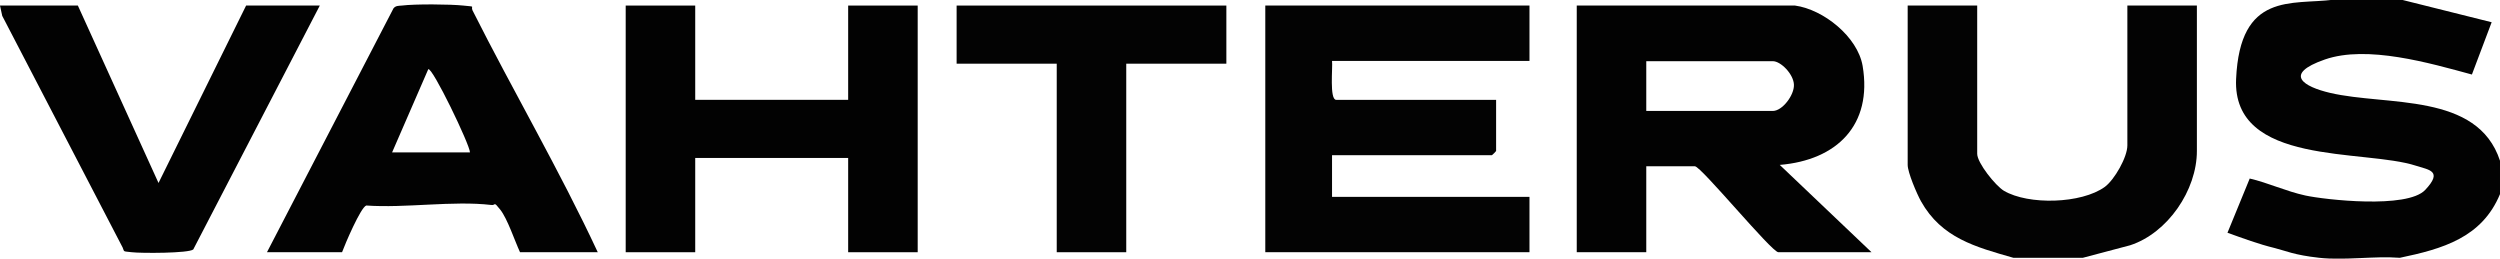 <svg xmlns="http://www.w3.org/2000/svg" id="uuid-0071a703-04f9-4926-a2f4-fc8bbafa1c13" data-name="Layer 2" viewBox="0 0 899 93"><defs><style>      .uuid-a2a0f00a-c296-4294-bd14-b3c5f77bac7d {        fill: #020202;      }      .uuid-94d1cdd4-6cc5-44be-975c-23830f337174 {        fill: #030303;      }    </style></defs><g id="uuid-8c3dff05-7096-4e29-a86d-388975999c46" data-name="Layer 1"><path class="uuid-a2a0f00a-c296-4294-bd14-b3c5f77bac7d" d="M864,0l32,8-7.1,18.8c-15.1-4.1-37.7-10.7-52.9-5.4s-7.5,9.8,1.9,12c20.5,4.8,53-.3,61.1,24.4v12c-6.5,15.7-20.7,19.7-36,22.9-9.3-.7-19.9,1-29,0s-12-2.5-16-3.5c-5.8-1.4-11.4-3.5-17-5.5l8-19.5c6.5,1.5,13.1,4.6,20,6.1s36.6,4.9,43.1-2,1.3-7.2-3.3-8.7c-18.7-6.1-66.1.2-64.7-31.2s20-26.6,35-28.5h25Z"></path><path class="uuid-94d1cdd4-6cc5-44be-975c-23830f337174" d="M724,92.7c-13.6-3.9-25.8-7.1-33.2-20.3-1.5-2.7-4.8-10.4-4.8-13.1V2h25v53.3c0,3.3,6.6,11.5,9.6,13.3,8.8,5.2,27.9,4.7,36.3-1.4,3.5-2.6,8.1-10.7,8.1-14.9V2h25v52.3c0,14.1-10.5,29.5-24,33.9l-17,4.5h-25Z"></path><polygon class="uuid-94d1cdd4-6cc5-44be-975c-23830f337174" points="441 2 441 22.9 405 22.9 405 90.7 380 90.7 380 22.9 344 22.9 344 2 441 2"></polygon><path class="uuid-a2a0f00a-c296-4294-bd14-b3c5f77bac7d" d="M645.5,2c10.2,1.4,22.5,11.2,24.3,21.7,3.6,21.3-9.3,33.9-29.8,35.6l33,31.4h-33.5c-2.4,0-27.8-30.9-30-30.9h-17.5v30.9h-25V2h78.5ZM592,39.9h45.5c3.4,0,7.7-5.6,7.6-9.4s-4.7-8.5-7.6-8.5h-45.5v17.9Z"></path><path class="uuid-94d1cdd4-6cc5-44be-975c-23830f337174" d="M550,2v19.9h-71c.3,2.2-1,14,1.5,14h57.5v18.4c0,.1-1.4,1.5-1.5,1.5h-57.5v15h71v19.9h-95V2h95Z"></path><polygon class="uuid-a2a0f00a-c296-4294-bd14-b3c5f77bac7d" points="250 2 250 35.9 305 35.9 305 2 330 2 330 90.7 305 90.7 305 56.8 250 56.8 250 90.7 225 90.7 225 2 250 2"></polygon><g><path class="uuid-a2a0f00a-c296-4294-bd14-b3c5f77bac7d" d="M215,90.7h-28c-1.9-4.1-4.5-12-7.1-15.3s-1.5-1.4-3.3-1.7c-13.7-1.6-30.8,1.2-44.9.2-2,.7-7.6,13.8-8.7,16.8h-27L141.5,3c.8-1,1.9-.9,3-1,4.7-.6,17.4-.5,22.1,0s2.6,0,3.3,1.7c14.7,29.2,31.3,57.5,45.1,87.1ZM169,54.8c0-2.7-13.6-30.9-15-29.9l-13,29.9h28Z"></path><path class="uuid-a2a0f00a-c296-4294-bd14-b3c5f77bac7d" d="M28,2l29,63.8L88.5,2h26.5l-45.5,87.7c-1.6,1.4-18.8,1.4-22.1,1s-2.6,0-3.3-1.7L.8,5.7,0,2h28Z"></path></g></g></svg>